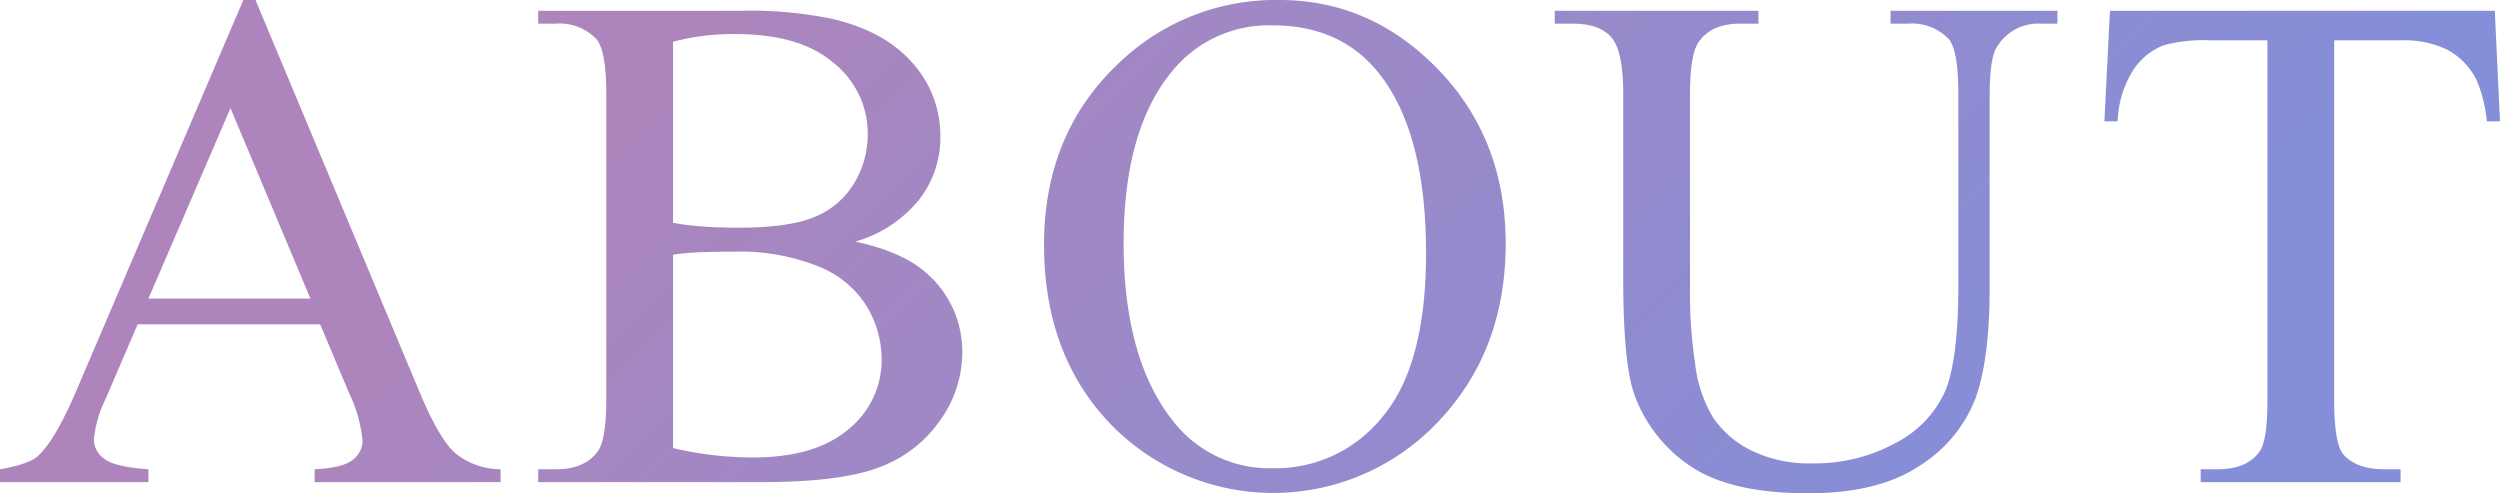 <svg xmlns="http://www.w3.org/2000/svg" xmlns:xlink="http://www.w3.org/1999/xlink" viewBox="0 0 316.046 62.358"><defs><style>.cls-1{fill:url(#新規グラデーションスウォッチ_6);}.cls-2{fill:url(#新規グラデーションスウォッチ_6-2);}.cls-3{fill:url(#新規グラデーションスウォッチ_6-3);}.cls-4{fill:url(#新規グラデーションスウォッチ_6-4);}.cls-5{fill:url(#新規グラデーションスウォッチ_6-5);}</style><linearGradient id="新規グラデーションスウォッチ_6" x1="175.052" y1="189.378" x2="8.218" y2="22.544" gradientUnits="userSpaceOnUse"><stop offset="0.162" stop-color="#858ed8"/><stop offset="0.823" stop-color="#ad85bc"/></linearGradient><linearGradient id="新規グラデーションスウォッチ_6-2" x1="210.847" y1="153.583" x2="44.013" y2="-13.251" xlink:href="#新規グラデーションスウォッチ_6"/><linearGradient id="新規グラデーションスウォッチ_6-3" x1="247.169" y1="117.262" x2="80.334" y2="-49.573" xlink:href="#新規グラデーションスウォッチ_6"/><linearGradient id="新規グラデーションスウォッチ_6-4" x1="285.467" y1="78.964" x2="118.632" y2="-87.871" xlink:href="#新規グラデーションスウォッチ_6"/><linearGradient id="新規グラデーションスウォッチ_6-5" x1="315.036" y1="49.395" x2="148.201" y2="-117.44" xlink:href="#新規グラデーションスウォッチ_6"/></defs><g id="レイヤー_2" data-name="レイヤー 2"><g id="レイヤー_1_ol" data-name="レイヤー 1_ol"><path class="cls-1" d="M40.474,41.001H17.402l-4.043,9.404a14.889,14.889,0,0,0-1.494,5.186,3.011,3.011,0,0,0,1.296,2.395q1.296,1.033,5.603,1.34v1.626H0v-1.626Q3.735,58.667,4.834,57.612,7.075,55.503,9.8,49.043L30.762,0H32.3L53.042,49.57q2.505,5.977,4.548,7.756a9.276,9.276,0,0,0,5.691,2v1.626H39.771v-1.626q3.56-.175,4.812-1.187A3.06,3.06,0,0,0,45.835,55.679a18.235,18.235,0,0,0-1.758-6.108Zm-1.23-3.252L29.136,13.667,18.765,37.749Z"/><path class="cls-2" d="M108.114,30.542q6.196,1.318,9.272,4.219a13.106,13.106,0,0,1,4.263,9.888,14.723,14.723,0,0,1-2.812,8.503,16.079,16.079,0,0,1-7.713,5.933q-4.9,1.868-14.963,1.868h-28.125v-1.626h2.241q3.735,0,5.361-2.373,1.011-1.538,1.011-6.548V11.909q0-5.537-1.274-6.987a6.456,6.456,0,0,0-5.098-1.934H68.036V1.362h25.752A50.86,50.86,0,0,1,105.346,2.417q6.592,1.582,10.063,5.603a13.742,13.742,0,0,1,3.472,9.25,12.799,12.799,0,0,1-2.725,8.02A15.977,15.977,0,0,1,108.114,30.542ZM85.087,28.169a33.317,33.317,0,0,0,3.713.461q2.087.155,4.593.154,6.416,0,9.646-1.384a10.335,10.335,0,0,0,4.944-4.241,11.905,11.905,0,0,0,1.714-6.24,11.398,11.398,0,0,0-4.263-8.921q-4.263-3.691-12.437-3.691a29.866,29.866,0,0,0-7.91.967Zm0,28.477A44.286,44.286,0,0,0,95.15,57.832q7.954,0,12.129-3.582a11.215,11.215,0,0,0,4.175-8.855,12.981,12.981,0,0,0-1.89-6.68,12.665,12.665,0,0,0-6.152-5.054,26.57,26.57,0,0,0-10.547-1.846q-2.725,0-4.658.088a23.819,23.819,0,0,0-3.12.308Z"/><path class="cls-3" d="M161.736,0q11.602,0,20.104,8.811,8.505,8.811,8.504,21.995,0,13.579-8.569,22.544a28.646,28.646,0,0,1-41.419.22q-8.37-8.744-8.371-22.632,0-14.194,9.668-23.159A28.521,28.521,0,0,1,161.736,0Zm-.835,3.208a15.723,15.723,0,0,0-12.832,5.933q-6.021,7.383-6.021,21.621,0,14.591,6.24,22.456a15.419,15.419,0,0,0,12.656,5.977,17.29,17.29,0,0,0,13.864-6.548q5.473-6.548,5.472-20.654,0-15.293-6.021-22.808Q169.427,3.209,160.901,3.208Z"/><path class="cls-4" d="M239.001,2.988V1.362h21.094v1.626H257.854a6.053,6.053,0,0,0-5.405,2.944q-.923,1.362-.923,6.328V36.431q0,8.965-1.779,13.909a17.46,17.46,0,0,1-6.988,8.481q-5.206,3.537-14.172,3.538-9.757,0-14.81-3.384a18.324,18.324,0,0,1-7.163-9.097Q205.207,45.967,205.207,35.2v-23.291q0-5.493-1.516-7.207-1.518-1.714-4.9-1.714H196.55V1.362h25.752v1.626H220.017q-3.691,0-5.273,2.329-1.099,1.582-1.099,6.592V37.881a57.231,57.231,0,0,0,.637,7.954,16.929,16.929,0,0,0,2.308,6.987,12.544,12.544,0,0,0,4.812,4.131,16.64,16.64,0,0,0,7.713,1.626,21.266,21.266,0,0,0,10.459-2.549,13.659,13.659,0,0,0,6.307-6.526q1.69-3.977,1.691-13.469v-24.126q0-5.58-1.23-6.987a6.456,6.456,0,0,0-5.098-1.934Z"/><path class="cls-5" d="M315.387,1.362l.659,13.975h-1.67a16.876,16.876,0,0,0-1.318-5.273,8.832,8.832,0,0,0-3.625-3.757A12.648,12.648,0,0,0,303.478,5.098h-8.394V50.625q0,5.494,1.187,6.855,1.67,1.846,5.142,1.846H303.478v1.626H278.209v-1.626h2.109q3.779,0,5.361-2.285.967-1.406.967-6.416V5.098h-7.163a19.973,19.973,0,0,0-5.933.615,8.145,8.145,0,0,0-3.911,3.208,12.988,12.988,0,0,0-1.934,6.416h-1.67l.703-13.975Z"/></g></g></svg>